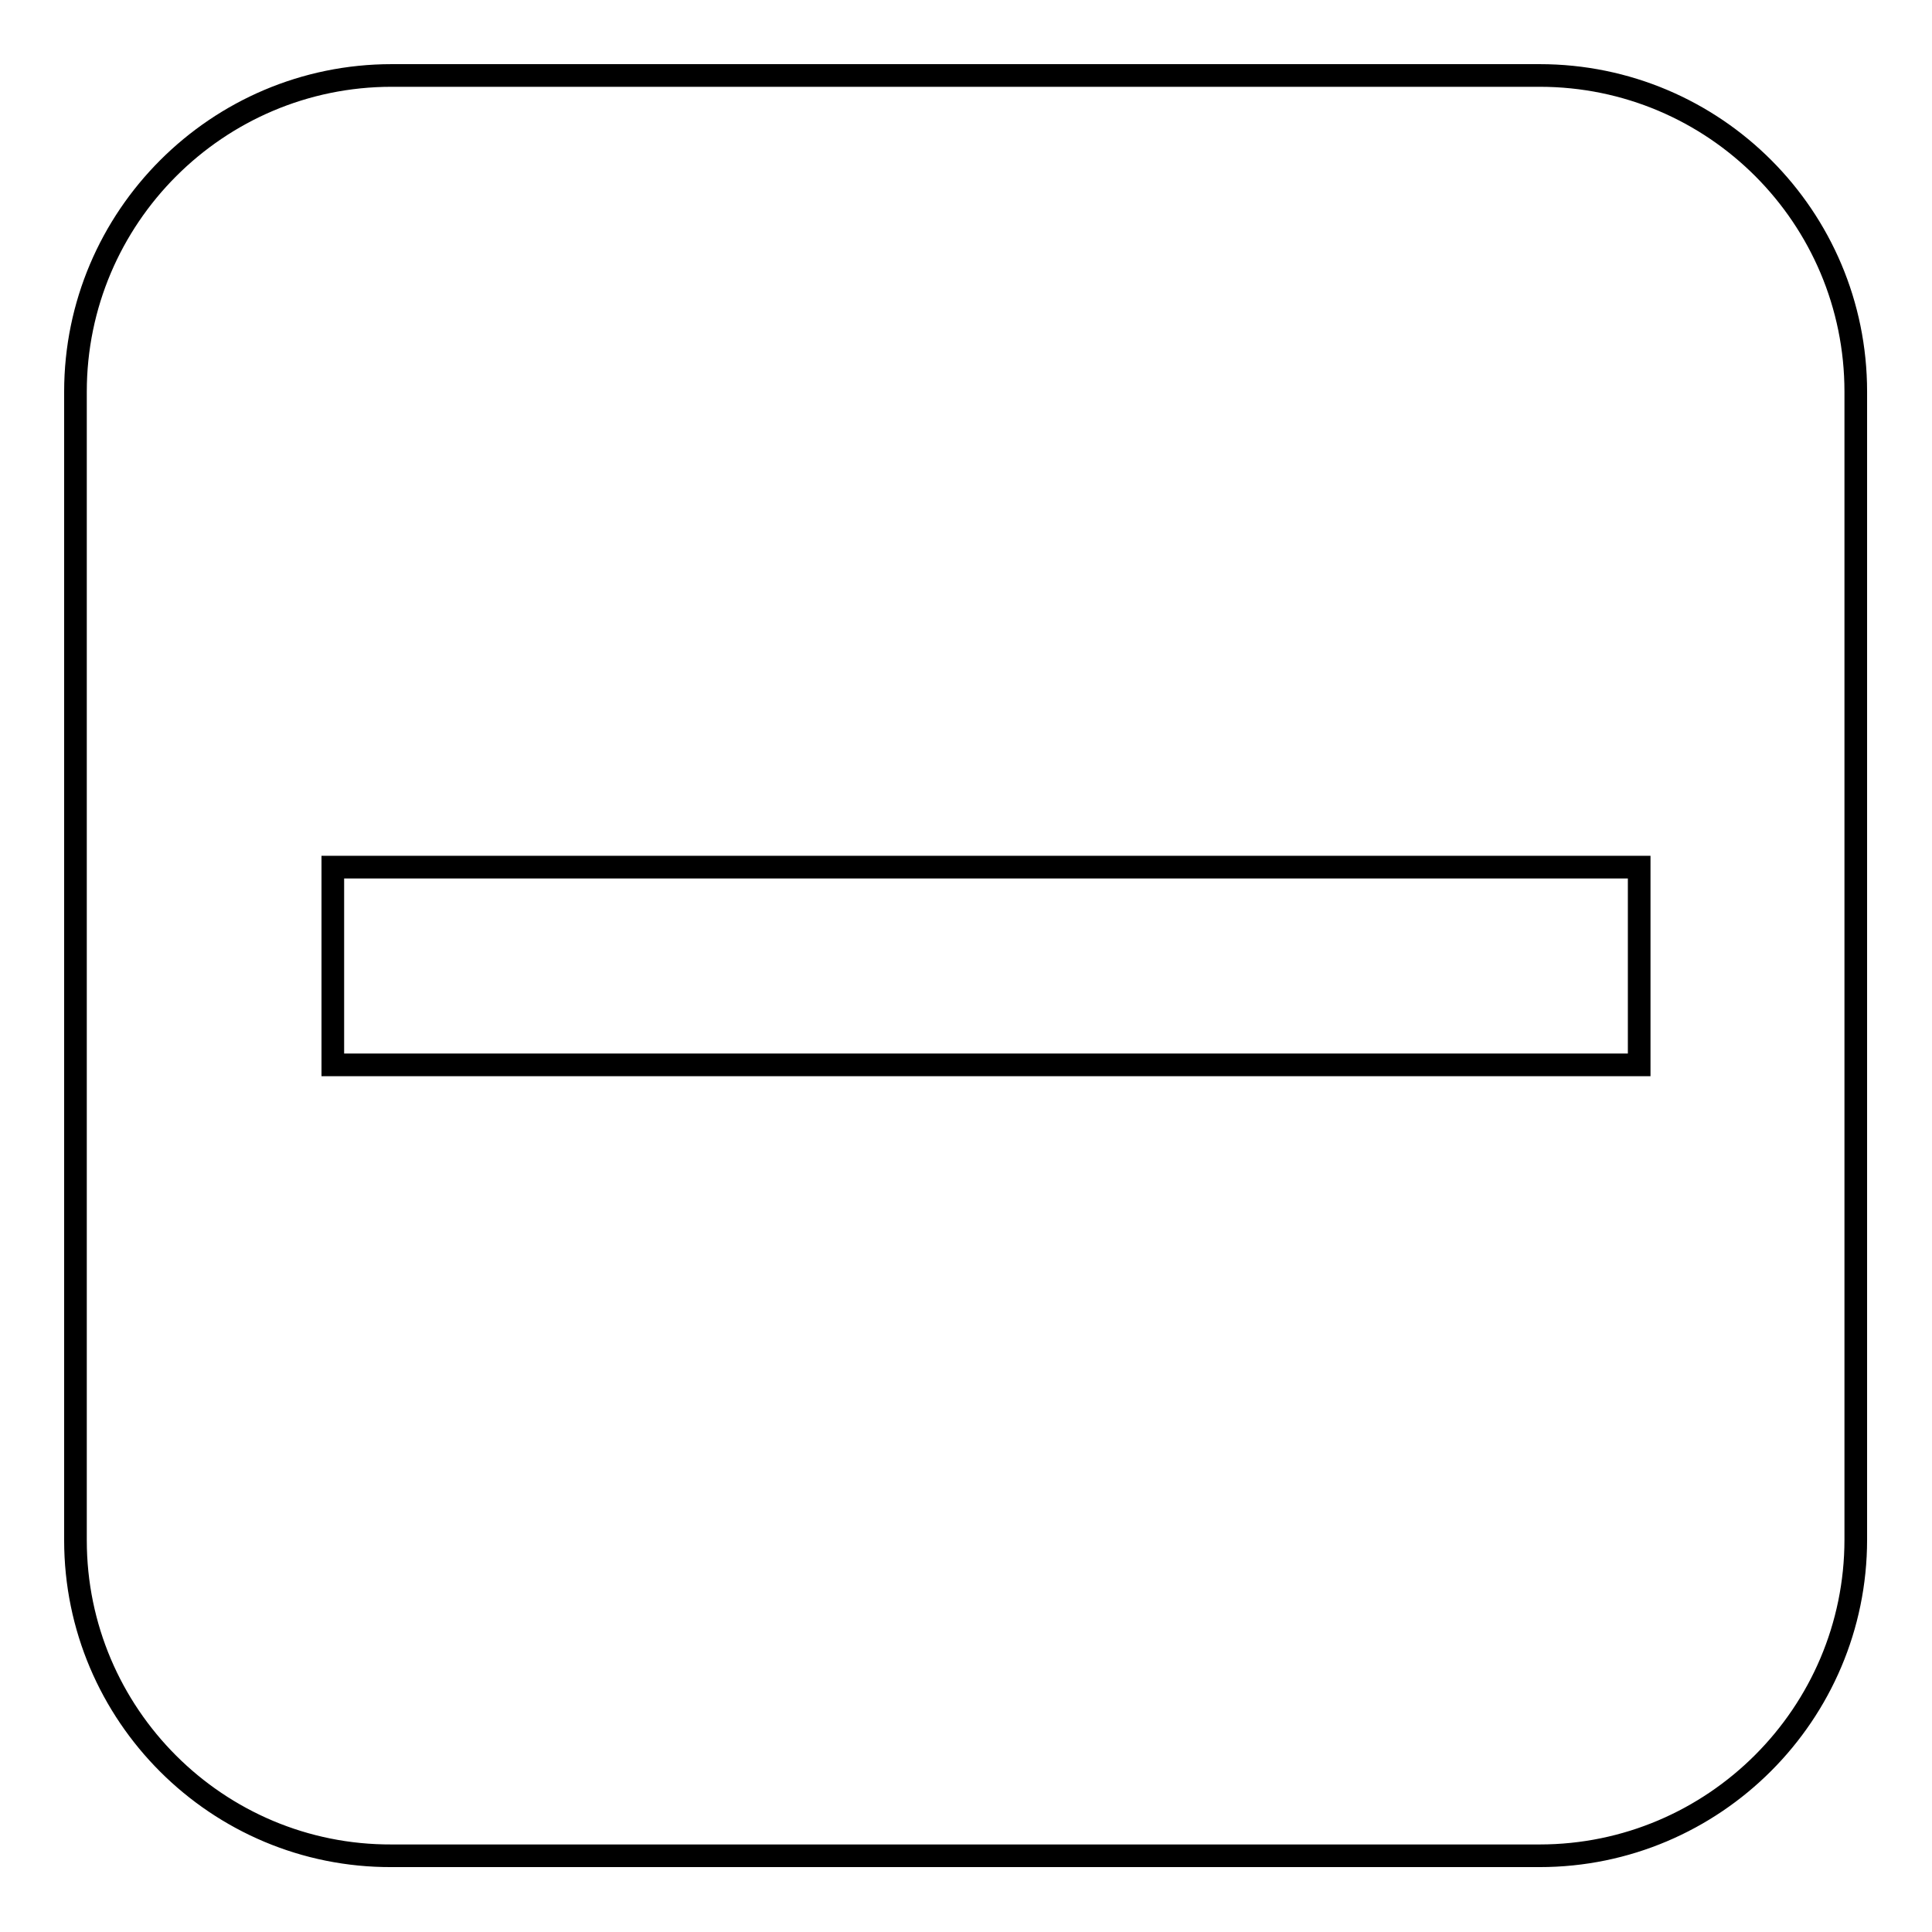 <?xml version="1.0" encoding="utf-8"?>
<!-- Svg Vector Icons : http://www.onlinewebfonts.com/icon -->
<!DOCTYPE svg PUBLIC "-//W3C//DTD SVG 1.1//EN" "http://www.w3.org/Graphics/SVG/1.1/DTD/svg11.dtd">
<svg version="1.1" xmlns="http://www.w3.org/2000/svg" xmlns:xlink="http://www.w3.org/1999/xlink" x="0px" y="0px" viewBox="0 0 256 256" enable-background="new 0 0 256 256" xml:space="preserve">
<g><g><path stroke-width="3" fill-opacity="0" stroke="#000000"  d="M10,51.9C10,28.8,28.8,10,51.9,10h152.1c23.2,0,41.9,18.8,41.9,41.9v152.1c0,23.1-18.8,41.9-41.9,41.9H51.9C28.8,246,10,227.2,10,204.1V51.9z M57.2,141.1h146.9h13.1v-26.2h-13.1H57.2H44.1v26.2L57.2,141.1L57.2,141.1z"/></g></g>
</svg>